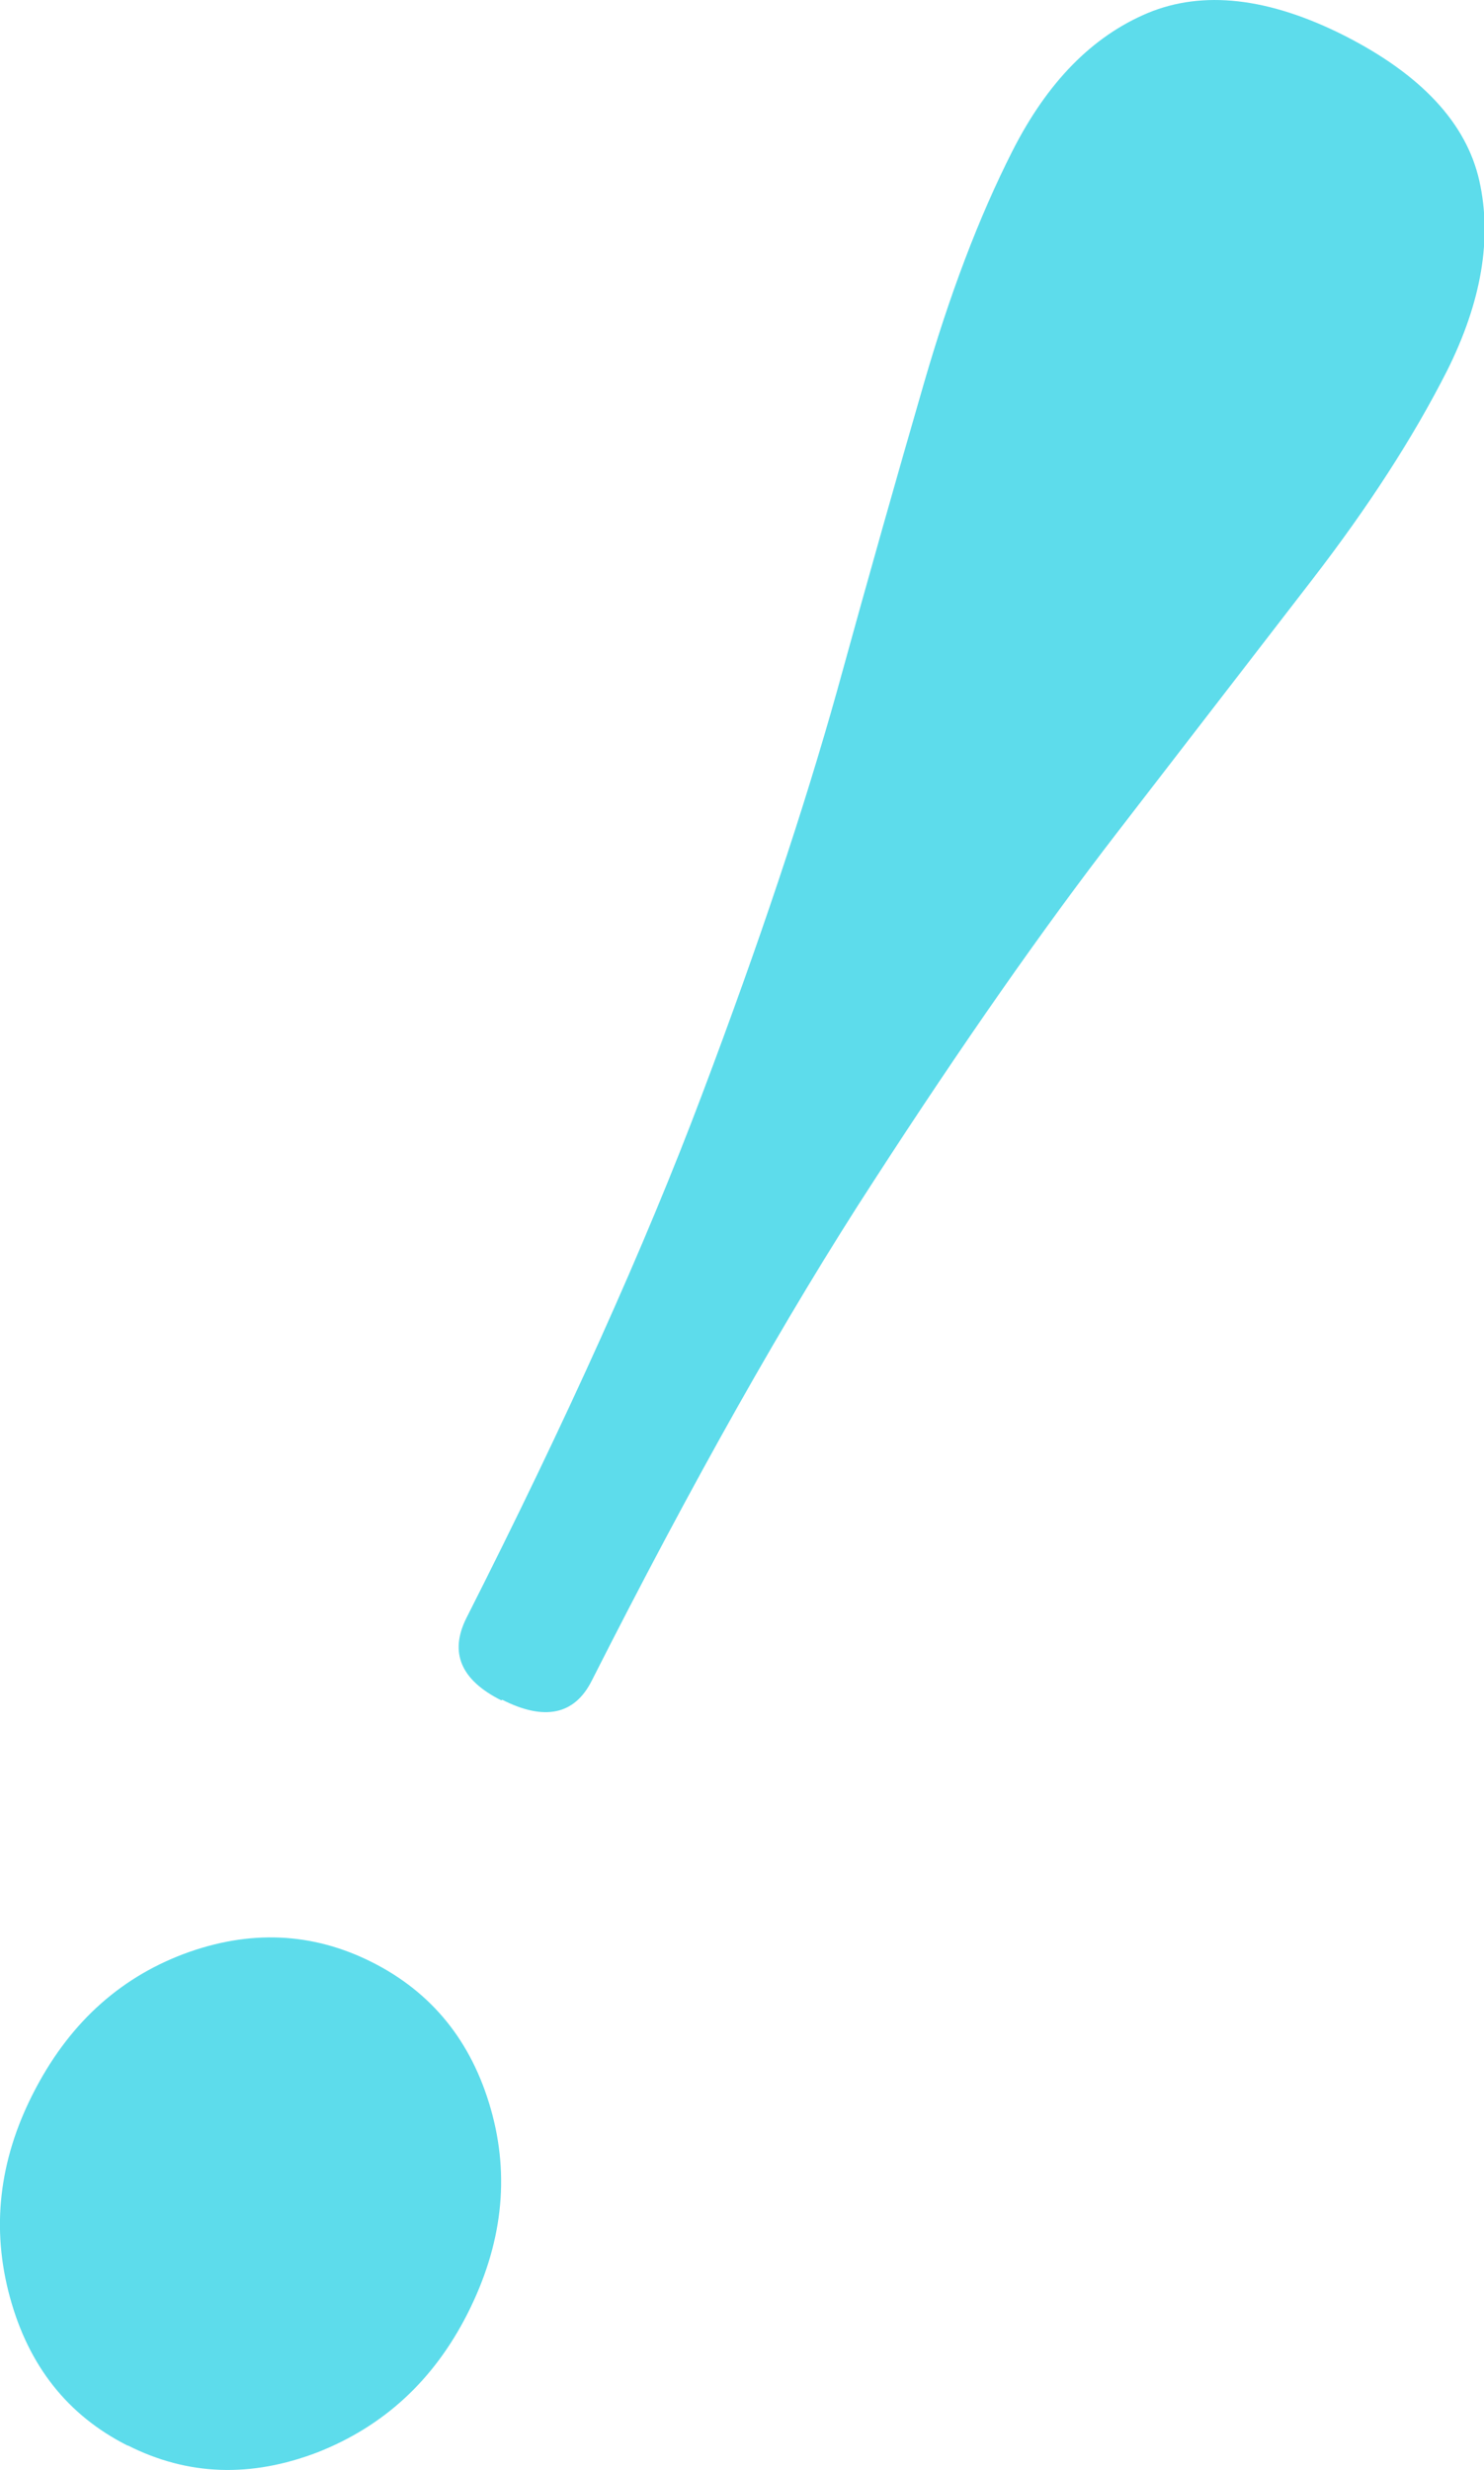 <?xml version="1.0" encoding="UTF-8"?>
<svg id="_レイヤー_2" data-name="レイヤー 2" xmlns="http://www.w3.org/2000/svg" viewBox="0 0 28.51 47.43">
  <defs>
    <style>
      .cls-1 {
        fill: #5ddceb;
      }
    </style>
  </defs>
  <g id="text">
    <path class="cls-1" d="M2.45,46.96c-1.15-.58-1.9-1.53-2.26-2.85s-.21-2.62.44-3.9c.67-1.32,1.63-2.21,2.9-2.69,1.26-.47,2.47-.42,3.62.16,1.15.58,1.91,1.52,2.28,2.82.37,1.3.22,2.61-.45,3.93-.65,1.28-1.61,2.16-2.88,2.66-1.28.49-2.49.45-3.64-.13ZM9.63,32.65c-.78-.39-1-.92-.67-1.58,1.92-3.79,3.43-7.14,4.53-10.06,1.1-2.91,1.96-5.49,2.59-7.74.62-2.25,1.18-4.22,1.67-5.91s1.05-3.18,1.7-4.46c.67-1.32,1.53-2.2,2.6-2.65,1.06-.44,2.32-.3,3.77.43,1.48.75,2.35,1.68,2.6,2.79.25,1.11.04,2.33-.62,3.65-.65,1.28-1.51,2.61-2.59,4.01s-2.33,3.02-3.75,4.86-2.98,4.07-4.67,6.68c-1.7,2.61-3.5,5.81-5.42,9.6-.33.66-.91.78-1.72.37Z"/>
  </g>
</svg>